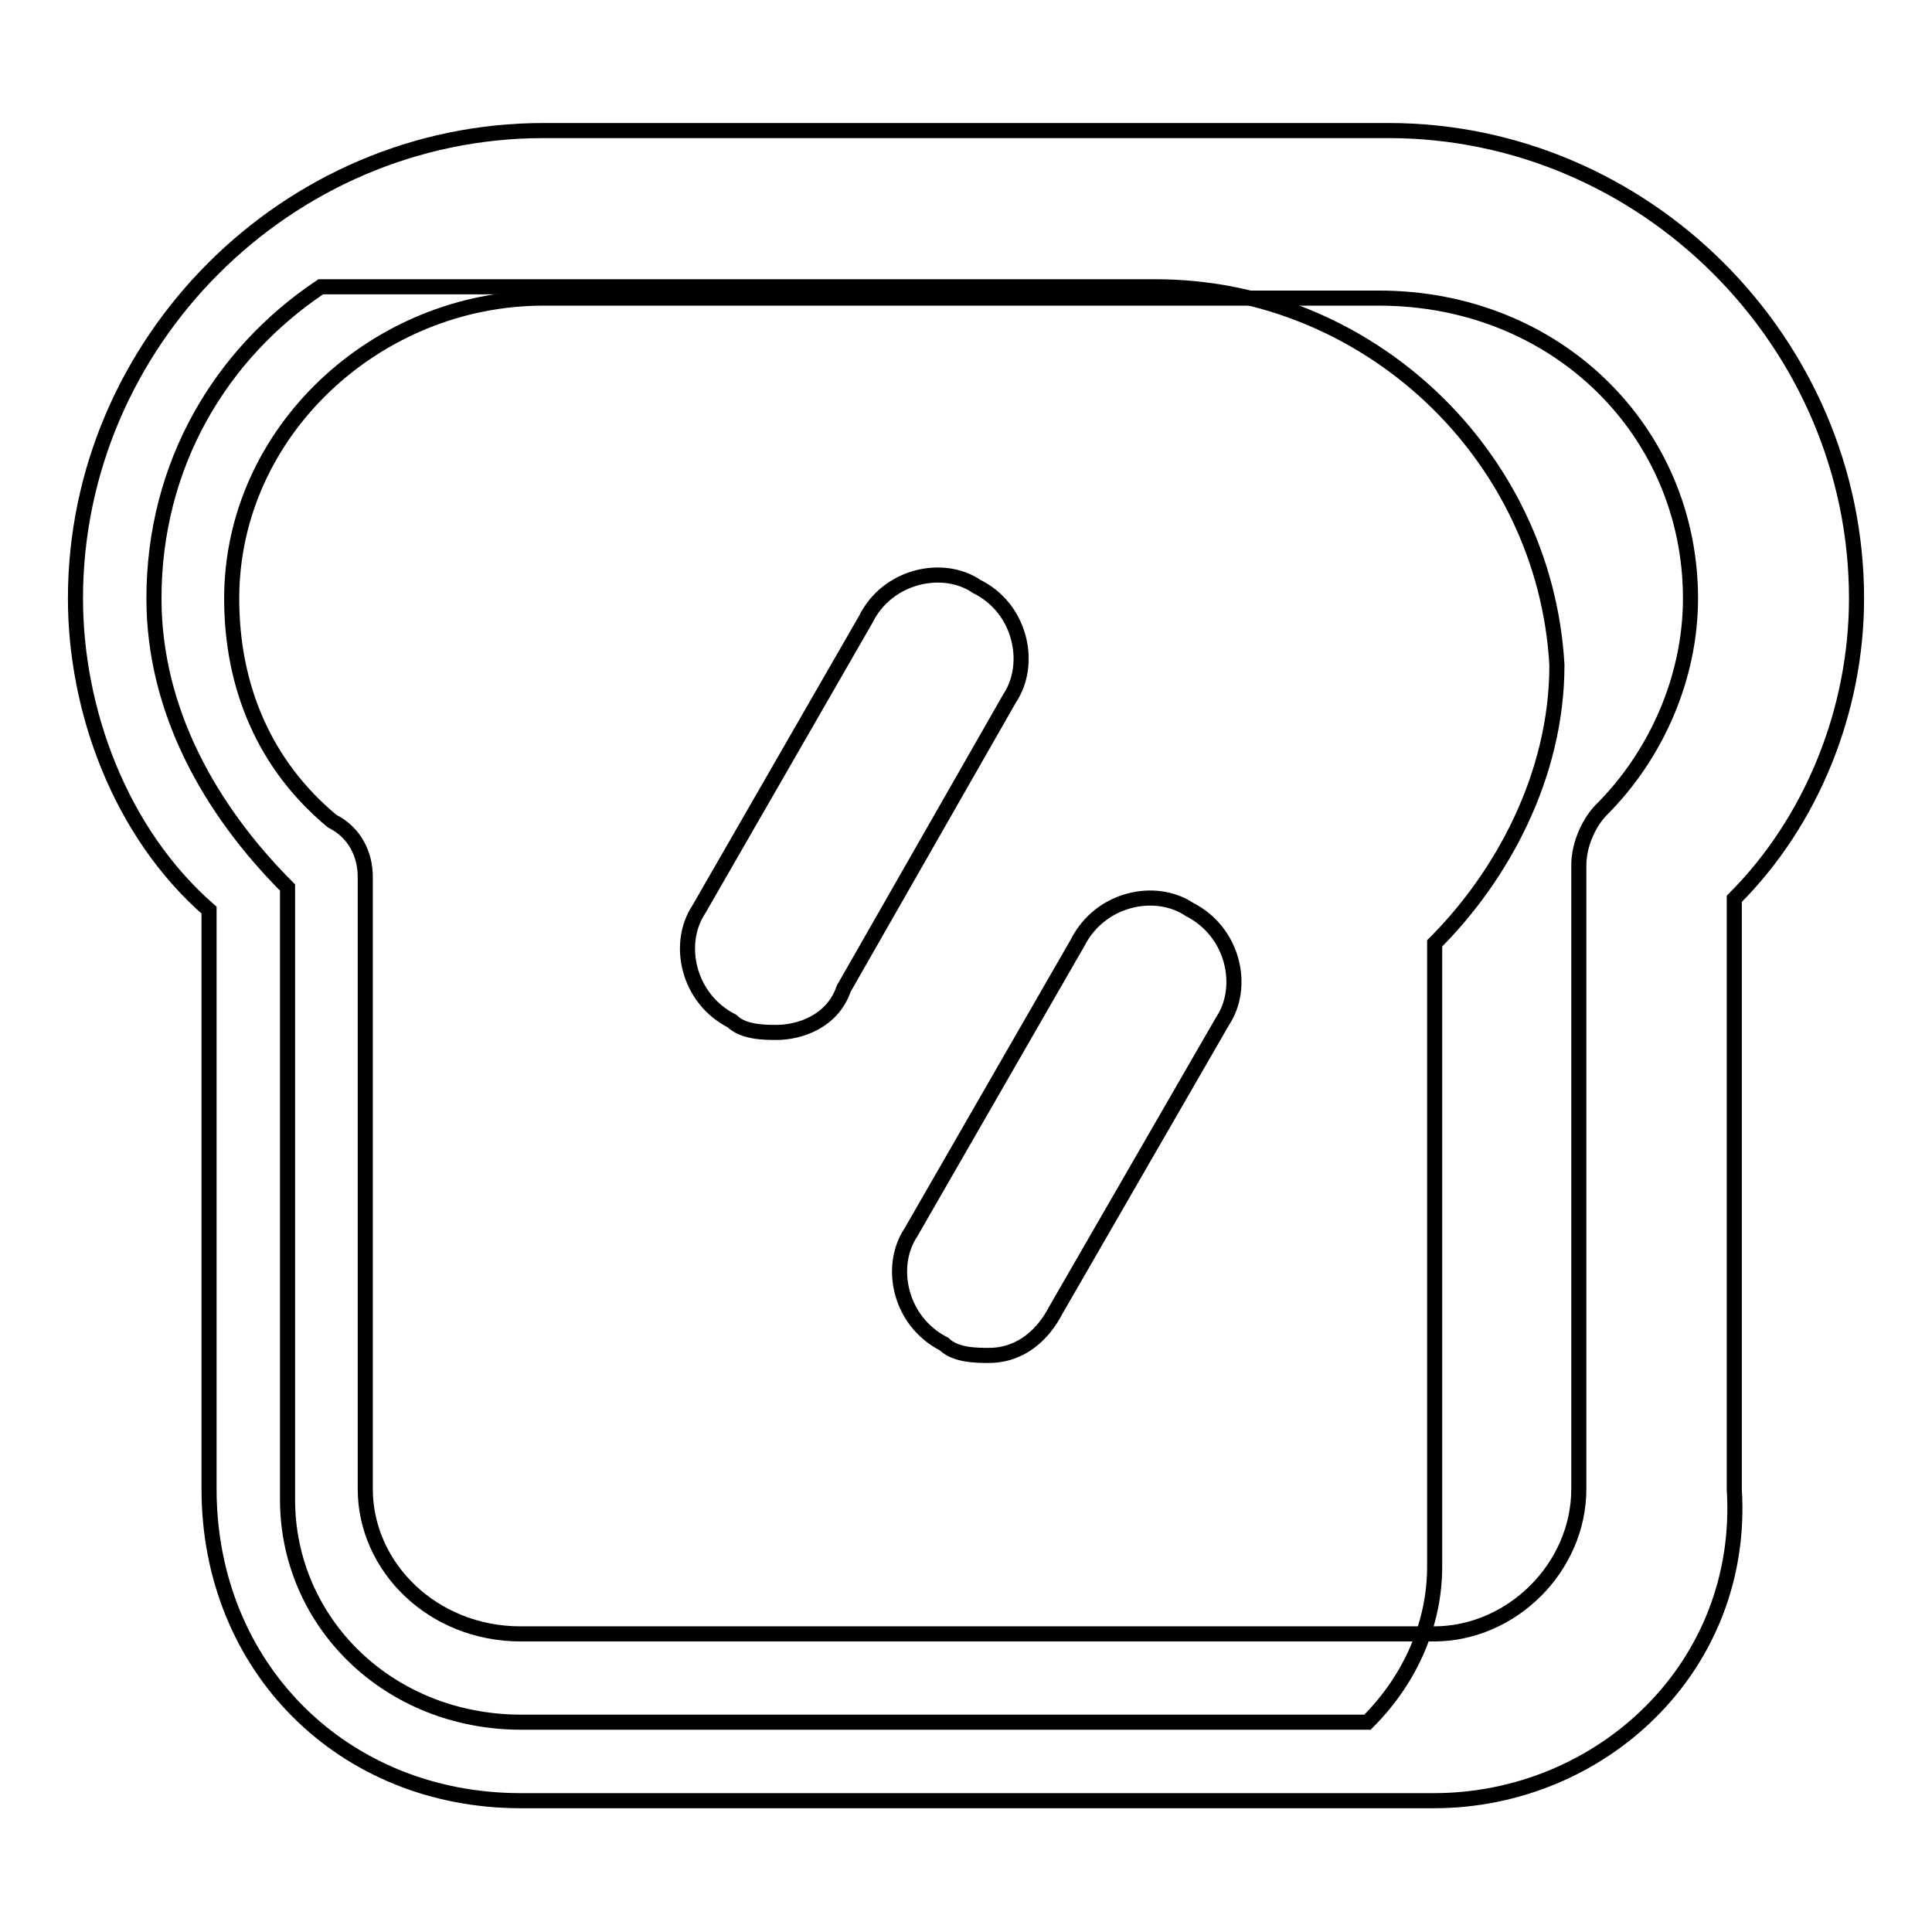 <?xml version="1.0" encoding="utf-8"?>
<!-- Svg Vector Icons : http://www.onlinewebfonts.com/icon -->
<!DOCTYPE svg PUBLIC "-//W3C//DTD SVG 1.1//EN" "http://www.w3.org/Graphics/SVG/1.1/DTD/svg11.dtd">
<svg version="1.1" xmlns="http://www.w3.org/2000/svg" xmlns:xlink="http://www.w3.org/1999/xlink" x="0px" y="0px" viewBox="0 0 256 256" enable-background="new 0 0 256 256" xml:space="preserve">
<g> <path stroke-width="2" fill-opacity="0" stroke="#000000"  d="M153.1,38H42.5c-13.3,8.9-22.1,23.6-22.1,41.3c0,14.8,7.4,28,17.7,38.3v81.1c0,16.2,13.3,29.5,31,29.5 h112.1c5.9-5.9,8.9-13.3,8.9-20.6V125c8.8-8.8,16.2-22.1,16.2-36.9C204.7,60.1,181.1,38,153.1,38L153.1,38z"/> <path stroke-width="2" fill-opacity="0" stroke="#000000"  d="M190,238.6H69c-23.6,0-41.3-17.7-41.3-41.3v-76.7C15.9,110.3,10,94.1,10,79.3c0-33.9,28-62,62-62H184 c33.9,0,62,28,62,62c0,14.8-5.9,29.5-16.2,39.8v78.2C231.3,220.9,212.1,238.6,190,238.6z M72,39.5c-22.1,0-41.3,17.7-41.3,39.8 c0,11.8,4.4,22.1,13.3,29.5c3,1.5,4.4,4.4,4.4,7.4v81.1c0,10.3,8.9,19.2,20.6,19.2h121c10.3,0,19.2-8.8,19.2-19.2v-82.6 c0-3,1.5-5.9,3-7.4c7.4-7.4,11.8-17.7,11.8-28c0-22.1-17.7-39.8-41.3-39.8H72z"/> <path stroke-width="2" fill-opacity="0" stroke="#000000"  d="M102.9,136.8c-1.5,0-4.4,0-5.9-1.5c-5.9-3-7.4-10.3-4.4-14.8l22.1-38.4c2.9-5.9,10.3-7.4,14.7-4.4 c5.9,2.9,7.4,10.3,4.4,14.8L111.8,131C110.3,135.4,105.9,136.8,102.9,136.8L102.9,136.8z M131,179.6c-1.5,0-4.4,0-5.9-1.5 c-5.9-3-7.4-10.3-4.4-14.8l22.1-38.4c3-5.9,10.3-7.4,14.8-4.4c5.9,3,7.4,10.3,4.4,14.8l-22.1,38.3 C138.3,176.7,135.4,179.6,131,179.6z"/></g>
</svg>